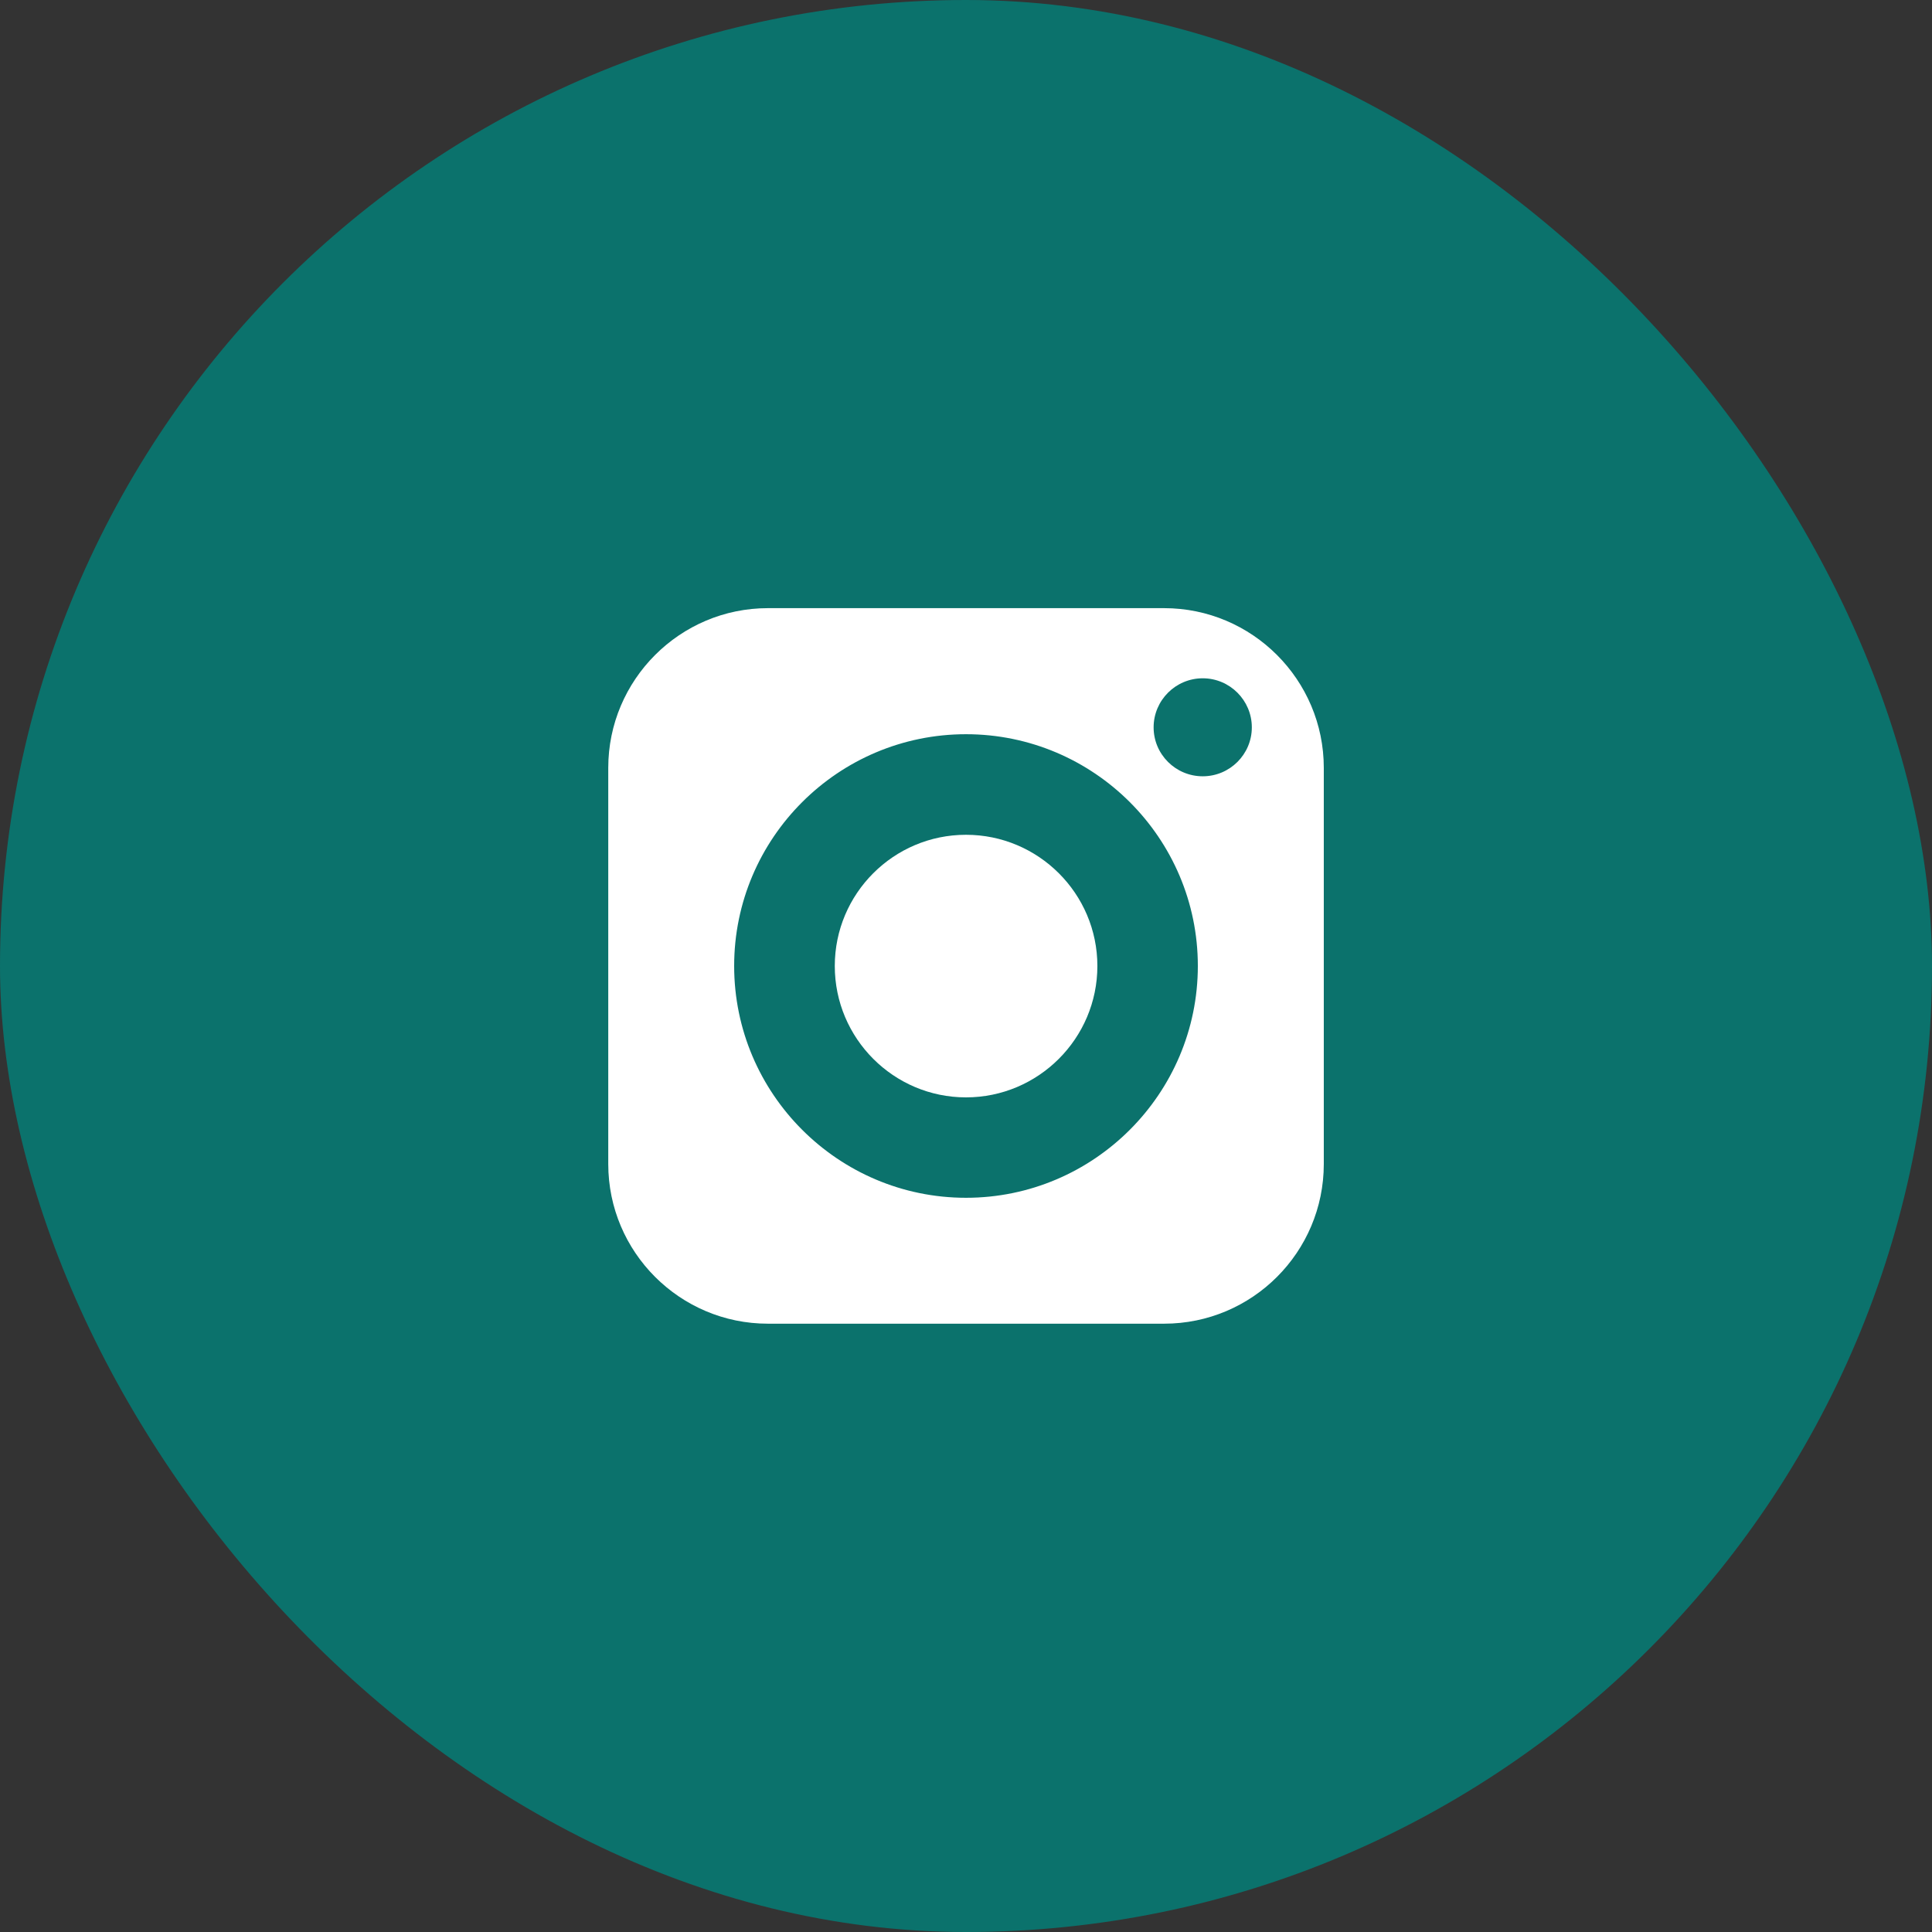 <?xml version="1.0" encoding="UTF-8"?> <svg xmlns="http://www.w3.org/2000/svg" width="36" height="36" viewBox="0 0 36 36" fill="none"><rect x="0" y="0" width="36" height="36" fill="#333333" stroke="none"/><rect width="36" height="36" rx="18" fill="#0B726C"></rect><path d="M18 15.555C16.651 15.555 15.555 16.651 15.555 18C15.555 19.349 16.651 20.448 18 20.448C19.349 20.448 20.448 19.349 20.448 18C20.448 16.651 19.349 15.555 18 15.555Z" fill="white"></path><path d="M21.691 11.332H14.309C12.669 11.332 11.334 12.668 11.334 14.308V21.689C11.334 23.332 12.669 24.665 14.309 24.665H21.691C23.334 24.665 24.667 23.332 24.667 21.689V14.308C24.667 12.668 23.334 11.332 21.691 11.332ZM18 22.319C15.619 22.319 13.68 20.38 13.68 17.999C13.68 15.617 15.619 13.681 18 13.681C20.381 13.681 22.32 15.617 22.32 17.999C22.32 20.38 20.381 22.319 18 22.319ZM22.411 14.465C21.907 14.465 21.496 14.057 21.496 13.553C21.496 13.049 21.907 12.639 22.411 12.639C22.915 12.639 23.326 13.049 23.326 13.553C23.326 14.057 22.915 14.465 22.411 14.465Z" fill="white"></path></svg> 